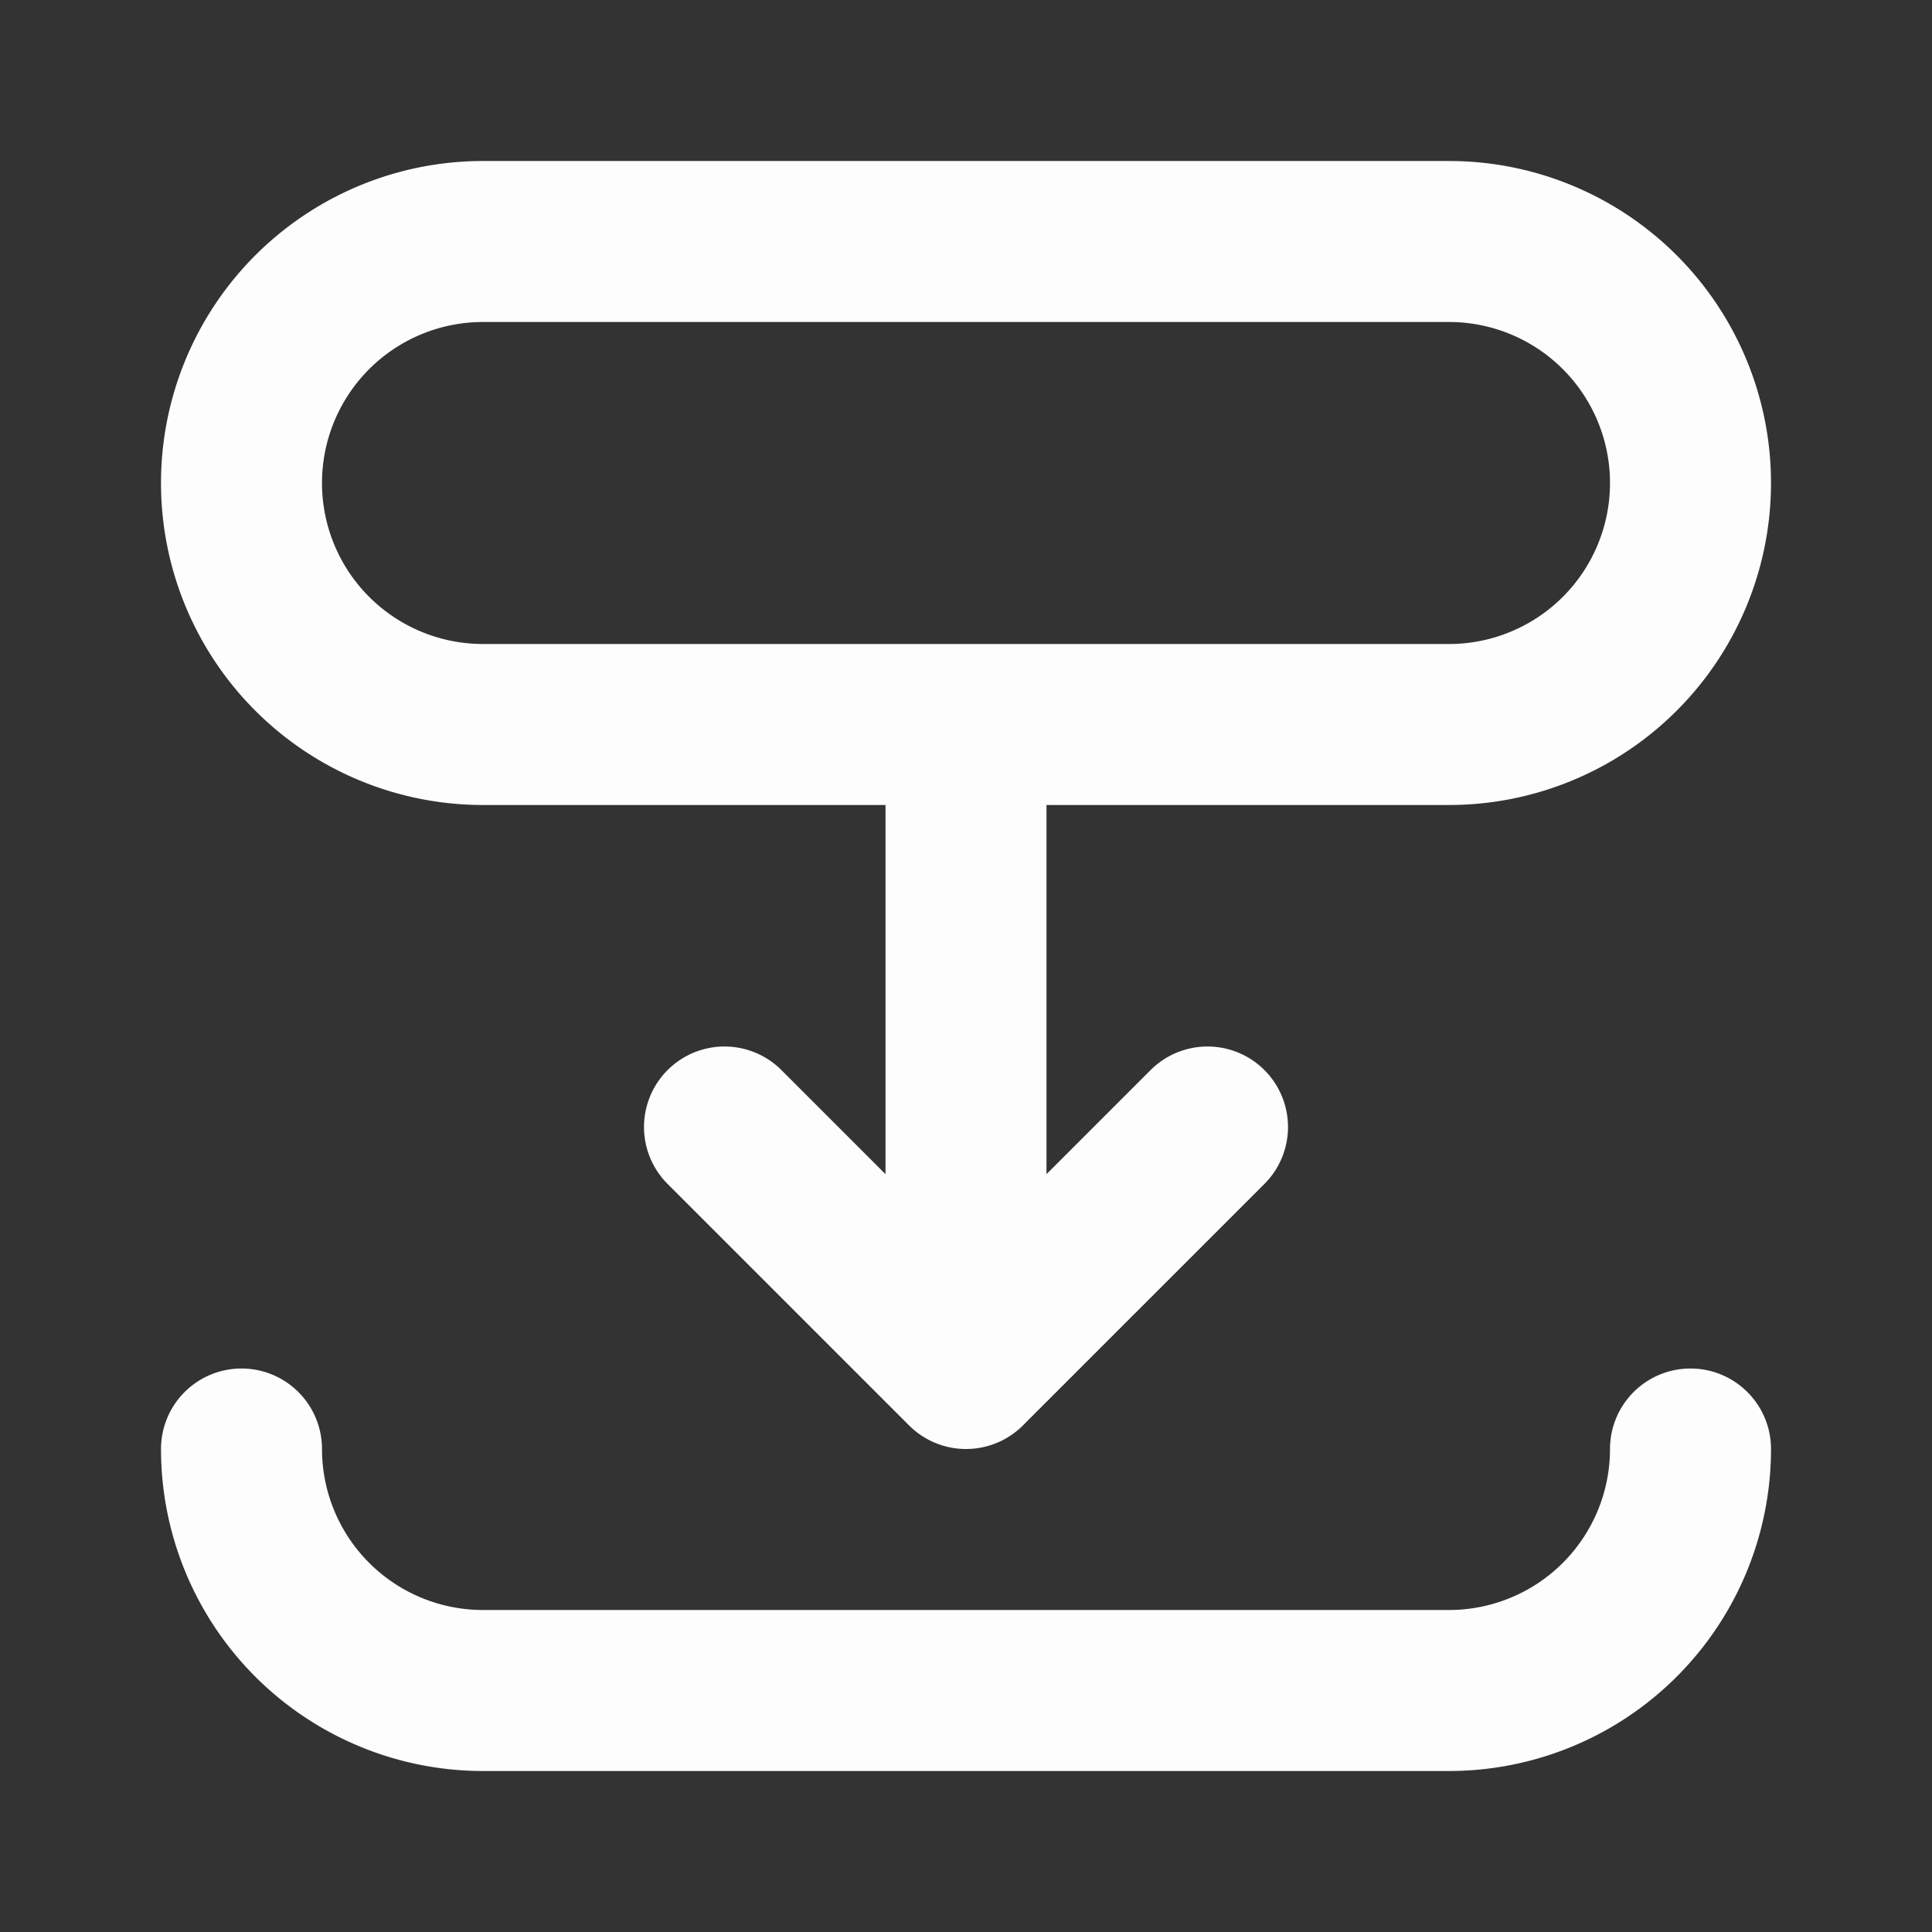 <svg width="24" height="24" fill="none" xmlns="http://www.w3.org/2000/svg"><rect width="100%" height="100%" fill="#333333" stroke="none"/><path d="M21 18a3 3 0 0 1-3 3H6a3 3 0 0 1-3-3m9-9v8m0 0-3-3m3 3 3-3M3 6a3 3 0 0 1 3-3h12a3 3 0 0 1 0 6H6a3 3 0 0 1-3-3z" stroke="#FDFDFD" stroke-width="2" stroke-linecap="round" stroke-linejoin="round"/></svg>